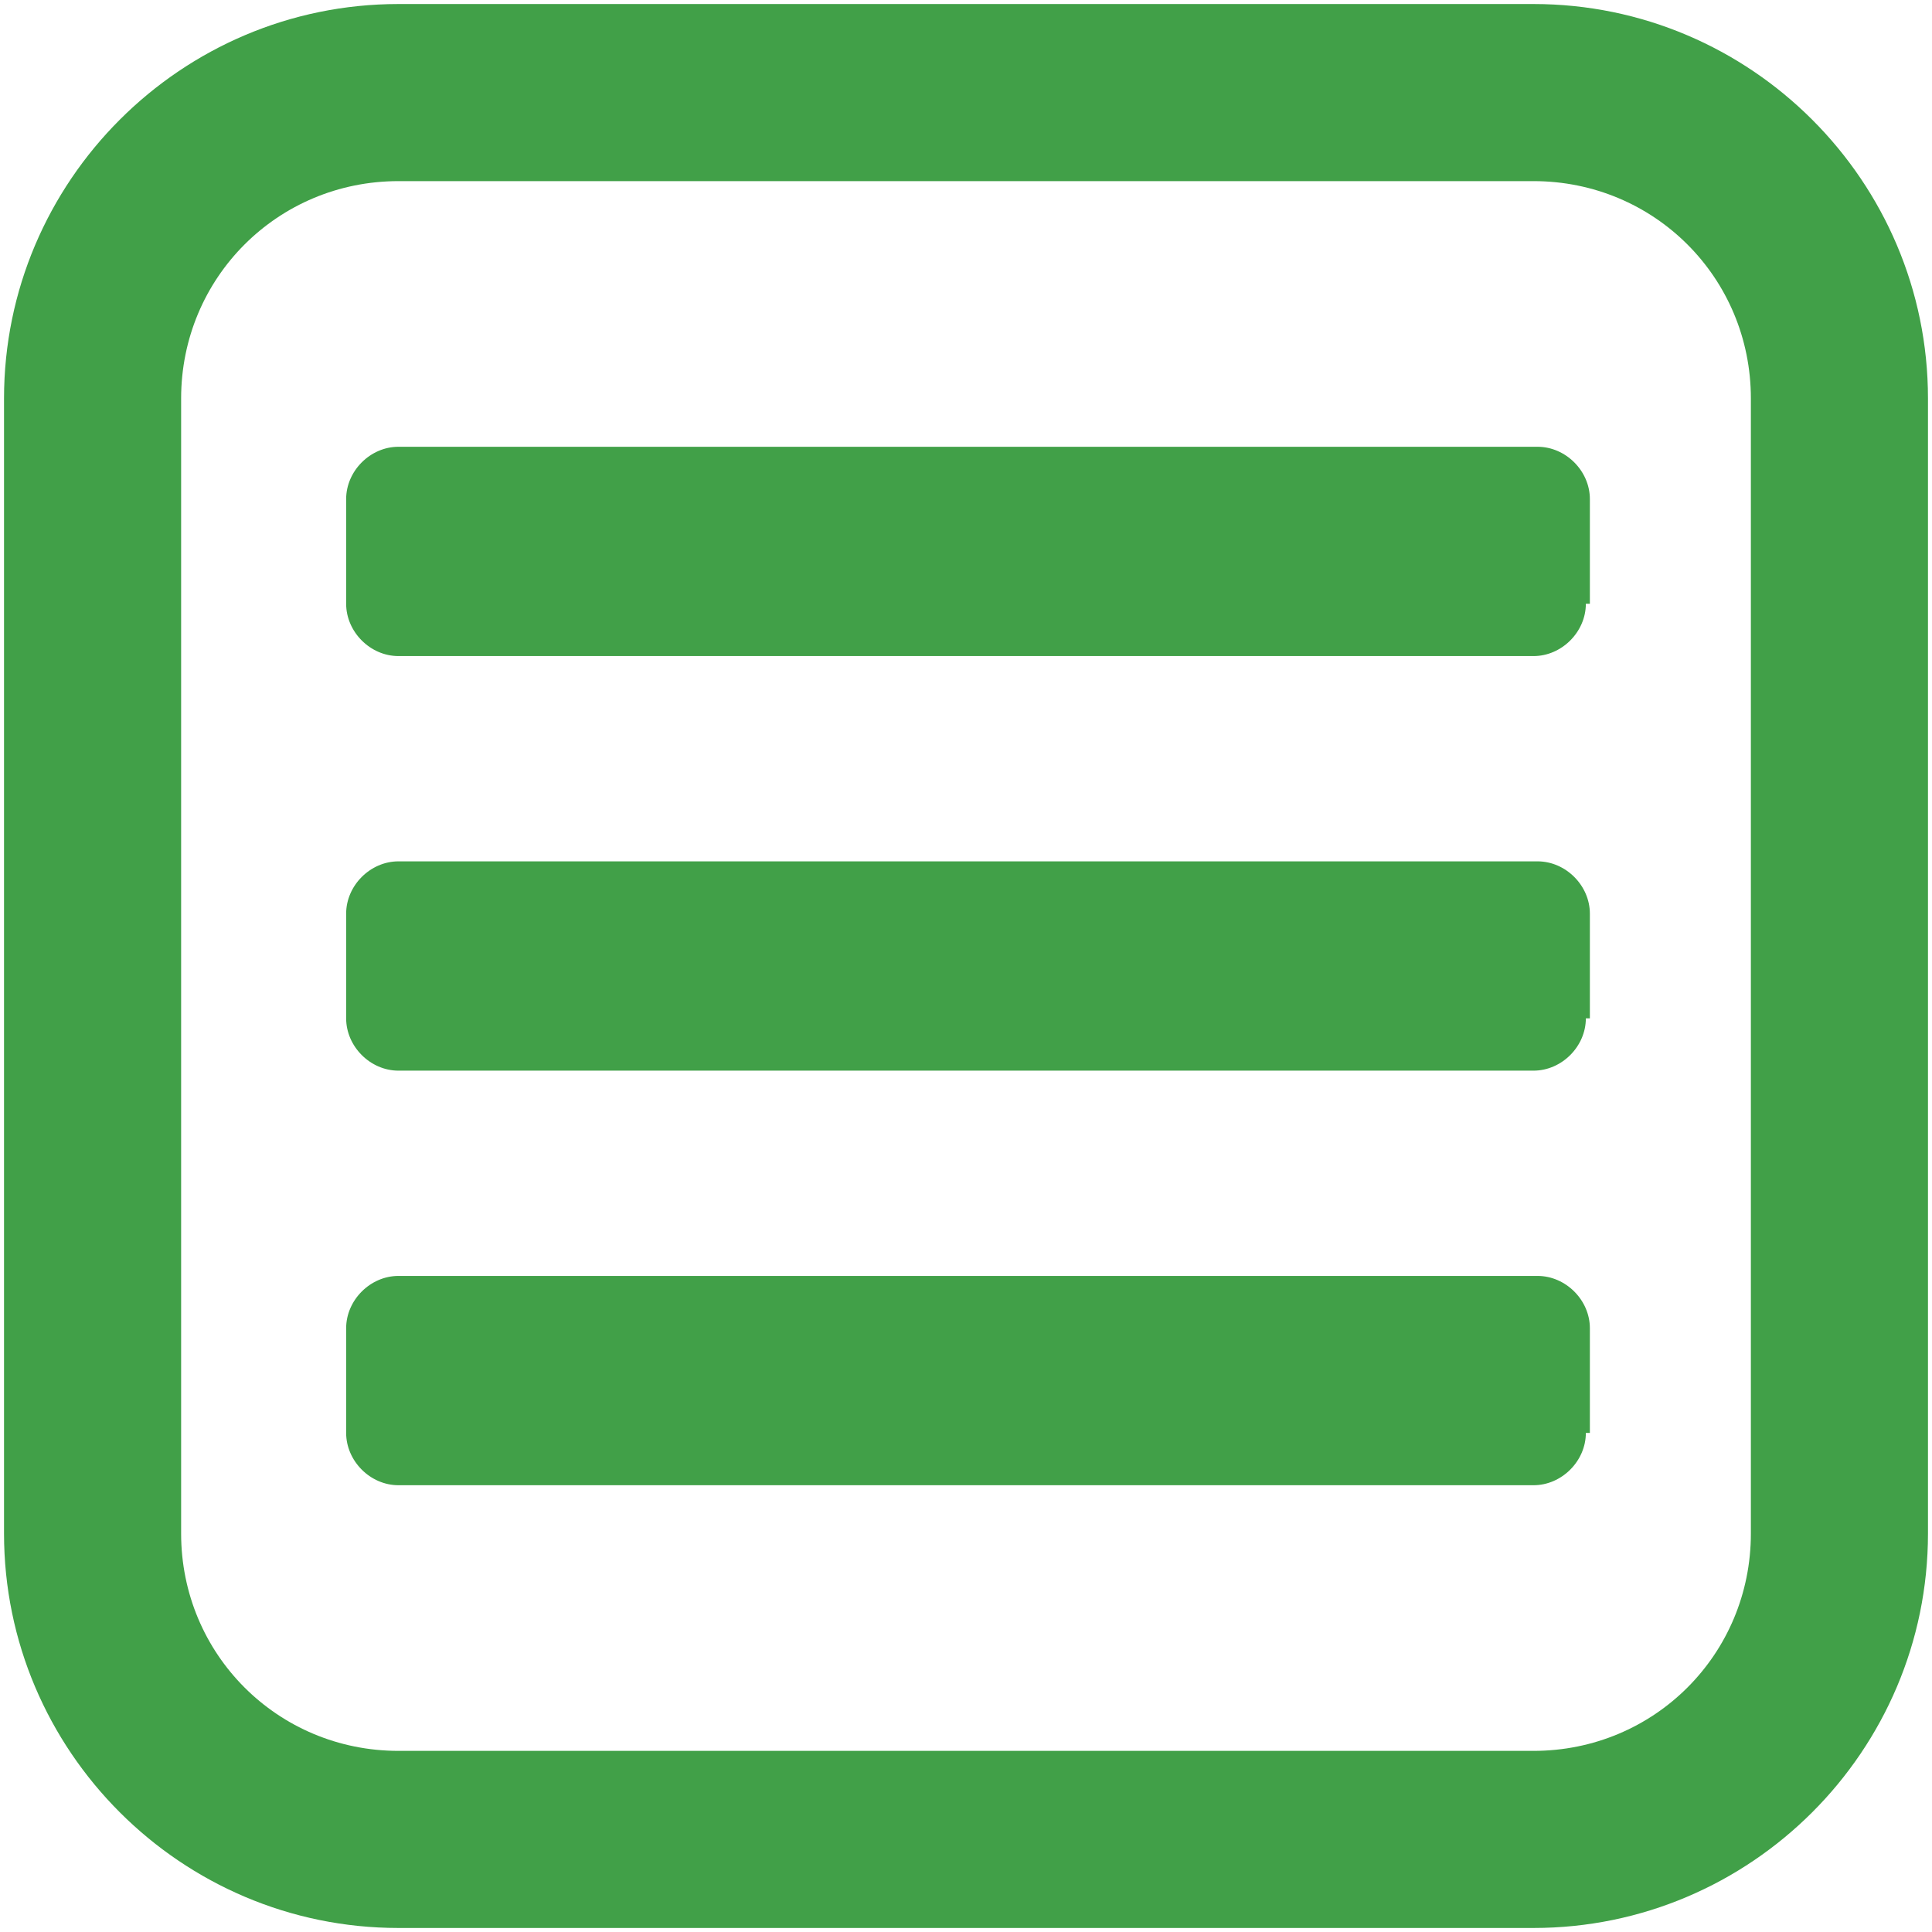 <?xml version="1.0" encoding="utf-8"?>
<!-- Generator: Adobe Illustrator 26.1.0, SVG Export Plug-In . SVG Version: 6.00 Build 0)  -->
<svg version="1.1" id="Ebene_1" xmlns="http://www.w3.org/2000/svg" xmlns:xlink="http://www.w3.org/1999/xlink" x="0px" y="0px"
	 viewBox="0 0 48 48" style="background-color:#daf3e0" xml:space="preserve">
<g>
	<path fill="#41a048" d="M39.4,15c0,0.7-0.6,1.3-1.3,1.3H9.9c-0.7,0-1.3-0.6-1.3-1.3v-2.6c0-0.7,0.6-1.3,1.3-1.3h28.3c0.7,0,1.3,0.6,1.3,1.3V15z
		 M39.4,25.3c0,0.7-0.6,1.3-1.3,1.3H9.9c-0.7,0-1.3-0.6-1.3-1.3v-2.6c0-0.7,0.6-1.3,1.3-1.3h28.3c0.7,0,1.3,0.6,1.3,1.3V25.3z
		 M39.4,35.6c0,0.7-0.6,1.3-1.3,1.3H9.9c-0.7,0-1.3-0.6-1.3-1.3V33c0-0.7,0.6-1.3,1.3-1.3h28.3c0.7,0,1.3,0.6,1.3,1.3V35.6z"/>
	<path fill="#41a048" d="M47.9,38.1c0,5.4-4.4,9.8-9.8,9.8H9.9c-5.4,0-9.8-4.4-9.8-9.8V9.9c0-5.4,4.4-9.8,9.8-9.8h28.2c5.4,0,9.8,4.4,9.8,9.8V38.1z
		 M9.9,4.5c-3,0-5.4,2.4-5.4,5.4v28.2c0,3,2.4,5.4,5.4,5.4h28.2c3,0,5.4-2.4,5.4-5.4V9.9c0-3-2.4-5.4-5.4-5.4H9.9z"/>
</g>
</svg>
